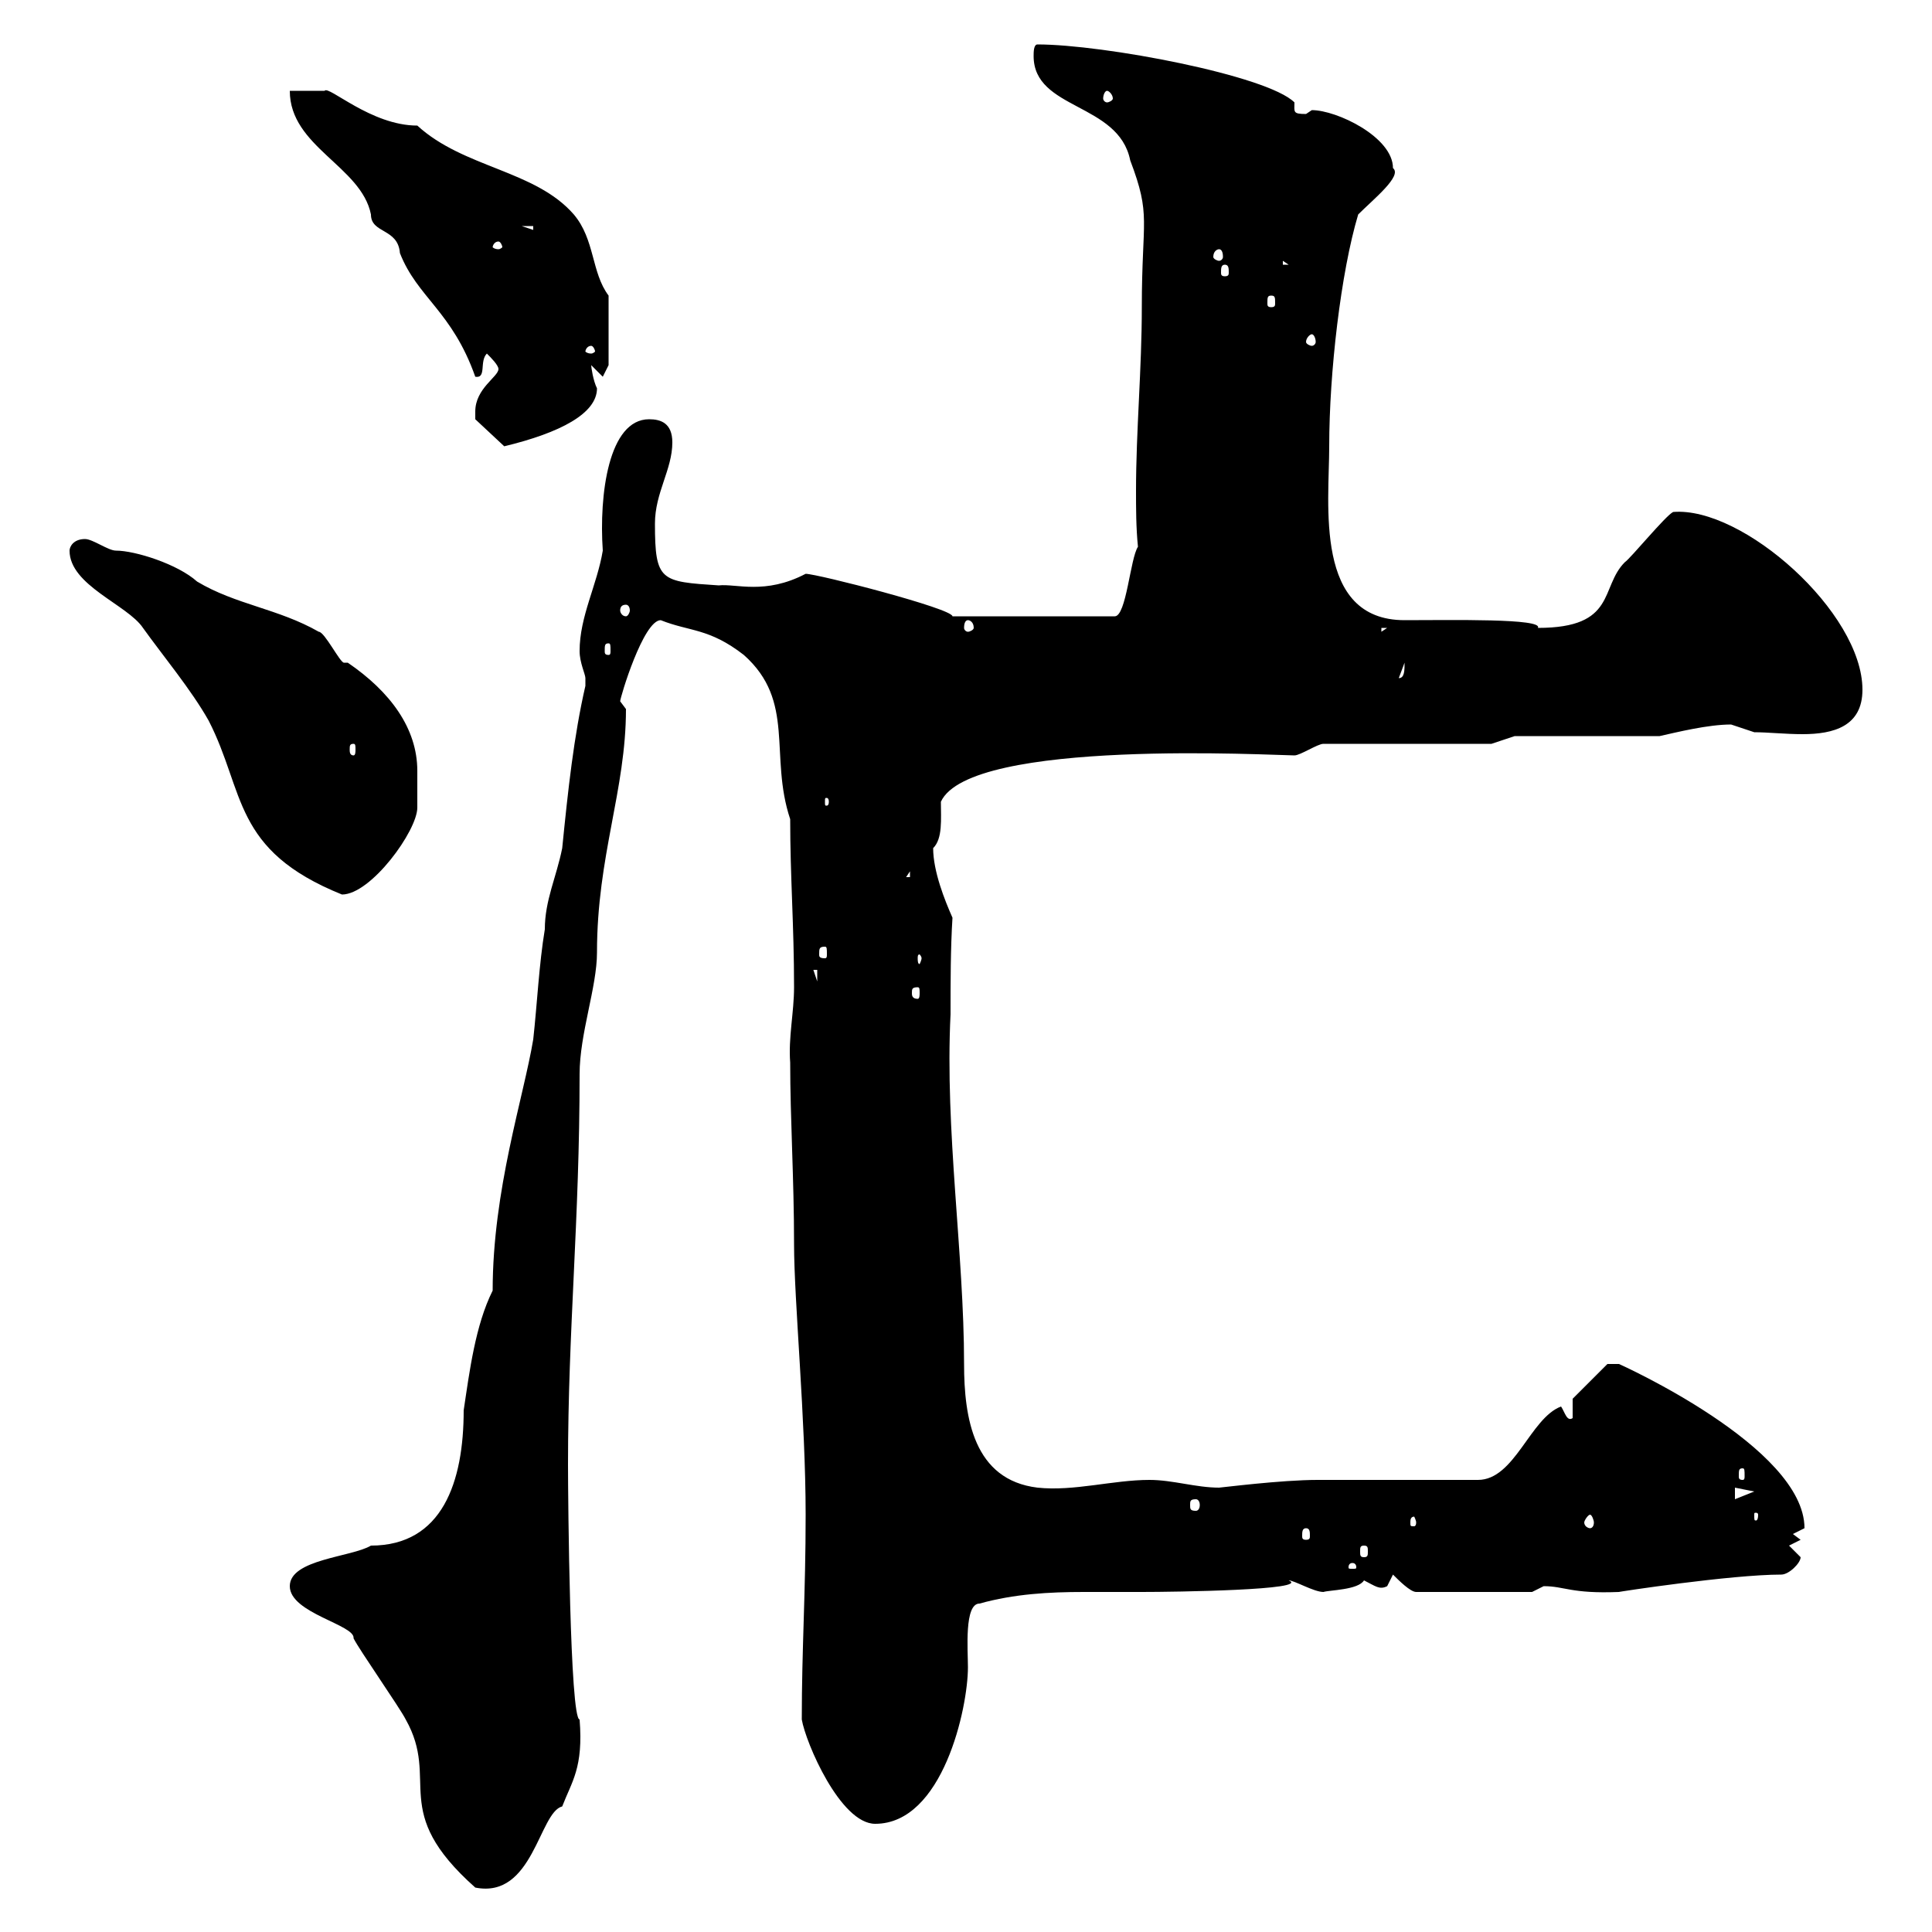 <svg xmlns="http://www.w3.org/2000/svg" xmlns:xlink="http://www.w3.org/1999/xlink" width="300" height="300"><path d="M45 246.30C45 250.50 55.20 252.30 54.90 254.40C55.80 256.20 62.10 265.20 63 267C68.40 276.60 60.30 281.10 73.80 293.10C82.80 294.90 83.70 281.40 87.30 280.50C88.80 276.60 90.60 274.50 90 267C88.50 267 88.20 232.80 88.20 227.40C88.20 206.40 90 189.60 90 166.80C90 160.50 92.70 153.30 92.70 147.90C92.70 132.90 97.20 122.70 97.20 110.10C97.20 110.10 96.30 108.90 96.30 108.90C96.30 108.30 99.90 96.30 102.60 96.30C107.10 98.10 110.10 97.50 115.50 101.70C123.60 108.90 119.40 117.30 122.70 127.20C122.70 136.20 123.30 143.70 123.30 153.30C123.30 157.20 122.40 161.10 122.70 165C122.70 173.70 123.30 183 123.30 193.20C123.30 201.90 125.10 220.50 125.10 235.20C125.10 247.50 124.50 255.90 124.50 267C125.10 270.60 130.50 283.20 135.90 283.20C146.40 283.20 150.30 265.20 150.30 258.90C150.30 256.20 149.70 249 152.10 249C157.50 247.50 162.90 247.20 168.30 247.20C171.30 247.20 174.60 247.20 177.30 247.20C182.40 247.20 203.70 246.90 200.10 245.40C201 245.40 204 247.20 205.50 247.20C206.40 246.90 210.90 246.90 211.80 245.40C213.60 246.30 214.20 246.90 215.40 246.30C215.40 246.30 216.30 244.50 216.30 244.50C217.20 245.40 219 247.20 219.90 247.20L237.90 247.20C237.90 247.20 239.70 246.30 239.70 246.30C243 246.30 243.90 247.50 251.40 247.20C251.10 247.20 268.80 244.50 276.60 244.50C277.80 244.50 279.60 242.70 279.60 241.80C279.60 241.80 277.80 240 277.80 240L279.60 239.10L278.40 238.20C278.40 238.20 280.20 237.30 280.20 237.30C280.20 224.70 251.40 211.80 251.40 211.80C250.50 211.80 249.60 211.80 249.60 211.80L244.20 217.20L244.20 220.20C243.30 220.80 243 219.30 242.40 218.40C237.60 220.20 235.20 229.80 229.50 229.80C225.90 229.80 208.80 229.80 204.60 229.80C198.90 229.80 189.60 231 189.30 231C185.70 231 182.10 229.80 178.50 229.80C172.80 229.80 166.80 231.60 161.10 231C151.20 229.80 149.70 220.20 149.70 211.80C149.70 194.70 146.70 175.50 147.60 157.50C147.60 152.40 147.60 147.30 147.90 142.50C146.70 139.80 144.90 135.30 144.90 131.70C146.40 130.20 146.10 127.20 146.10 124.50C150.60 114.60 198 117.30 201 117.30C201.90 117.30 204.60 115.50 205.50 115.50L231.60 115.50L235.20 114.30L257.70 114.30C260.40 113.70 265.20 112.50 268.80 112.50C268.80 112.50 272.40 113.70 272.40 113.70C274.50 113.70 277.20 114 279.90 114C284.70 114 289.20 112.80 289.20 107.10C289.20 95.10 270.60 78.60 259.80 79.50C258.60 80.10 253.20 86.70 252.30 87.30C248.40 91.20 251.10 97.50 238.80 97.50C239.70 96 225.30 96.30 218.10 96.30C204 96.30 206.40 78.30 206.40 69.30C206.40 57.90 208.20 42.30 210.90 33.30C213.30 30.90 217.80 27.30 216.30 26.10C216.30 21.30 207.60 17.10 203.70 17.10C203.70 17.10 202.80 17.70 202.80 17.70C200.70 17.70 201 17.40 201 15.90C196.80 11.70 171.30 6.90 161.10 6.90C160.50 6.90 160.50 8.10 160.50 8.70C160.50 17.10 173.70 15.90 175.50 24.90C178.80 33.60 177.30 33.90 177.30 47.70C177.30 57.30 176.40 66.90 176.40 76.20C176.40 78.90 176.40 81.90 176.70 84.90C175.50 86.70 174.90 95.70 173.10 95.70L147.90 95.70C147.90 94.50 126.90 89.10 125.10 89.10C118.80 92.40 114.30 90.60 111.60 90.90C102.60 90.30 101.70 90.30 101.70 81.30C101.70 76.50 104.40 72.90 104.40 68.70C104.40 65.70 102.60 65.10 100.80 65.10C94.50 65.10 93 76.80 93.60 85.50C92.70 90.90 90 95.70 90 101.10C90 102.90 90.90 104.70 90.90 105.30C90.90 106.50 90.90 106.50 90.90 106.50C89.10 114.30 88.20 122.70 87.30 131.70C86.40 136.20 84.60 139.80 84.60 144.30C83.70 149.70 83.40 156 82.80 161.40C81.30 170.40 76.50 184.80 76.50 200.40C73.80 205.80 72.90 213 72 219C72 230.10 68.70 240 57.60 240C54.60 241.80 45 242.10 45 246.30ZM210 242.70C210.60 242.70 210.60 243.30 210.60 243.30C210.60 243.60 210.60 243.60 210 243.60C209.40 243.60 209.40 243.60 209.40 243.30C209.40 243.30 209.40 242.70 210 242.70ZM211.80 240C212.40 240 212.40 240.30 212.40 240.90C212.40 241.50 212.40 241.80 211.80 241.80C211.20 241.80 211.20 241.50 211.20 240.90C211.20 240.30 211.20 240 211.80 240ZM202.80 237.30C203.40 237.30 203.40 237.90 203.40 238.50C203.40 238.80 203.40 239.10 202.80 239.10C202.20 239.10 202.20 238.80 202.20 238.50C202.20 237.90 202.20 237.30 202.80 237.30ZM219.90 236.40C219.90 237 219.60 237 219.60 237C219 237 219 237 219 236.40C219 236.10 219 235.50 219.60 235.50C219.60 235.50 219.90 236.10 219.90 236.40ZM246.90 235.20C247.20 235.20 247.50 236.10 247.50 236.40C247.50 237 247.20 237.30 246.90 237.30C246.60 237.30 246 237 246 236.40C246 236.10 246.60 235.20 246.90 235.20ZM273 235.20C273 236.10 272.70 236.10 272.70 236.10C272.40 236.10 272.40 236.10 272.40 235.20C272.40 234.90 272.40 234.90 272.70 234.90C272.70 234.90 273 234.90 273 235.20ZM185.70 232.80C186 232.80 186.30 233.10 186.30 233.70C186.30 234.30 186 234.60 185.70 234.60C184.80 234.60 184.80 234.30 184.80 233.70C184.80 233.10 184.80 232.80 185.70 232.80ZM269.40 231L272.40 231.60L269.40 232.80ZM270.60 228C270.90 228 270.90 228.30 270.90 229.20C270.90 229.50 270.90 229.80 270.60 229.80C270 229.80 270 229.50 270 229.20C270 228.30 270 228 270.60 228ZM142.50 153.30C142.80 153.30 142.80 153.60 142.80 154.20C142.80 154.50 142.80 155.10 142.50 155.10C141.60 155.10 141.60 154.50 141.60 154.20C141.60 153.60 141.60 153.30 142.50 153.30ZM126.30 150.60L126.90 150.60L126.90 152.40ZM143.10 148.80C143.10 149.10 142.80 149.70 142.80 149.70C142.50 149.70 142.50 149.10 142.50 148.80C142.50 148.50 142.50 148.20 142.80 148.20C142.80 148.20 143.10 148.50 143.10 148.80ZM128.10 147C128.40 147 128.40 147.30 128.40 148.20C128.40 148.50 128.40 148.80 128.10 148.80C127.20 148.80 127.20 148.50 127.20 148.20C127.20 147.30 127.20 147 128.10 147ZM10.80 85.50C10.80 90.90 19.80 93.90 22.20 97.50C25.20 101.70 29.70 107.10 32.40 111.90C38.10 123 36 132 53.10 138.90C57.60 138.90 64.80 129 64.80 125.40C64.80 123.60 64.80 121.80 64.80 119.70C64.80 113.10 60.60 107.40 54 102.90C54 102.90 54 102.90 53.40 102.90C52.80 102.90 50.40 98.10 49.50 98.10C43.20 94.50 36.60 93.90 30.60 90.30C27.60 87.60 21 85.50 18 85.50C16.80 85.50 14.40 83.70 13.20 83.70C11.40 83.70 10.80 84.90 10.80 85.50ZM141.30 135.30L141.30 136.20L140.70 136.20ZM128.70 124.50C128.70 125.10 128.40 125.10 128.40 125.10C128.10 125.10 128.10 125.10 128.10 124.50C128.10 123.90 128.10 123.90 128.40 123.90C128.40 123.90 128.70 123.90 128.70 124.50ZM54.90 115.50C55.20 115.50 55.20 115.80 55.20 116.40C55.20 116.70 55.20 117.30 54.90 117.30C54.30 117.30 54.30 116.70 54.30 116.40C54.30 115.80 54.30 115.50 54.90 115.50ZM218.10 102.90C218.10 104.10 218.10 105.30 217.20 105.30ZM94.50 99.90C94.80 99.90 94.80 100.20 94.80 101.10C94.80 101.40 94.80 101.70 94.50 101.70C93.90 101.70 93.90 101.40 93.90 101.10C93.90 100.20 93.90 99.90 94.50 99.90ZM214.50 97.50L215.40 97.50L214.50 98.10ZM150.30 96.30C150.60 96.30 151.20 96.60 151.20 97.50C151.20 97.80 150.60 98.10 150.30 98.10C150 98.10 149.70 97.80 149.70 97.50C149.70 96.60 150 96.30 150.30 96.30ZM97.20 93.90C97.50 93.90 97.80 94.20 97.80 94.80C97.80 95.10 97.50 95.70 97.20 95.70C96.60 95.70 96.30 95.10 96.30 94.80C96.30 94.20 96.60 93.90 97.20 93.90ZM73.80 63.90C73.80 63.90 73.80 65.10 73.80 65.10L78.30 69.30C87 67.20 92.70 64.20 92.70 60.30C92.10 59.10 91.80 57 91.80 56.70L93.60 58.50L94.50 56.70L94.50 45.90C91.80 42.30 92.40 37.20 89.10 33.30C83.10 26.40 72 26.10 64.80 19.50C57.60 19.50 51 13.20 50.40 14.10C49.50 14.10 45.90 14.10 45 14.10C45 22.80 56.10 25.80 57.60 33.30C57.60 36.30 61.80 35.40 62.10 39.30C64.80 46.20 70.20 48.30 73.80 58.50C75.60 58.80 74.40 56.10 75.60 54.90C76.20 55.50 77.40 56.70 77.40 57.30C77.40 58.50 73.80 60.30 73.80 63.90ZM91.80 53.70C92.10 53.70 92.40 54.30 92.40 54.60C92.40 54.60 92.10 54.90 91.80 54.90C91.20 54.90 90.90 54.60 90.90 54.60C90.90 54.30 91.20 53.70 91.80 53.70ZM203.70 51.90C204 51.90 204.30 52.50 204.30 53.10C204.30 53.40 204 53.70 203.70 53.70C203.40 53.70 202.80 53.40 202.80 53.10C202.80 52.50 203.40 51.90 203.70 51.90ZM197.40 45.90C198 45.90 198 46.20 198 47.10C198 47.40 198 47.70 197.40 47.70C196.80 47.70 196.80 47.40 196.80 47.10C196.80 46.20 196.80 45.90 197.40 45.90ZM190.20 41.10C190.80 41.10 190.80 41.70 190.80 42.30C190.80 42.60 190.80 42.90 190.20 42.90C189.60 42.90 189.60 42.60 189.60 42.30C189.60 41.70 189.60 41.10 190.20 41.10ZM199.20 40.50L200.10 41.10L199.20 41.10ZM189.30 38.70C189.60 38.70 189.90 39 189.90 39.90C189.90 40.20 189.60 40.50 189.30 40.50C189 40.50 188.40 40.20 188.40 39.90C188.40 39 189 38.70 189.30 38.70ZM77.40 37.50C77.70 37.50 78 38.10 78 38.40C78 38.40 77.70 38.70 77.40 38.70C76.80 38.70 76.50 38.40 76.50 38.40C76.50 38.10 76.80 37.50 77.40 37.50ZM81 35.10L82.80 35.10L82.80 35.70ZM171.90 14.10C172.20 14.10 172.80 14.70 172.80 15.30C172.80 15.60 172.20 15.90 171.90 15.90C171.60 15.90 171.30 15.60 171.30 15.30C171.30 14.70 171.60 14.10 171.90 14.10Z"/></svg>